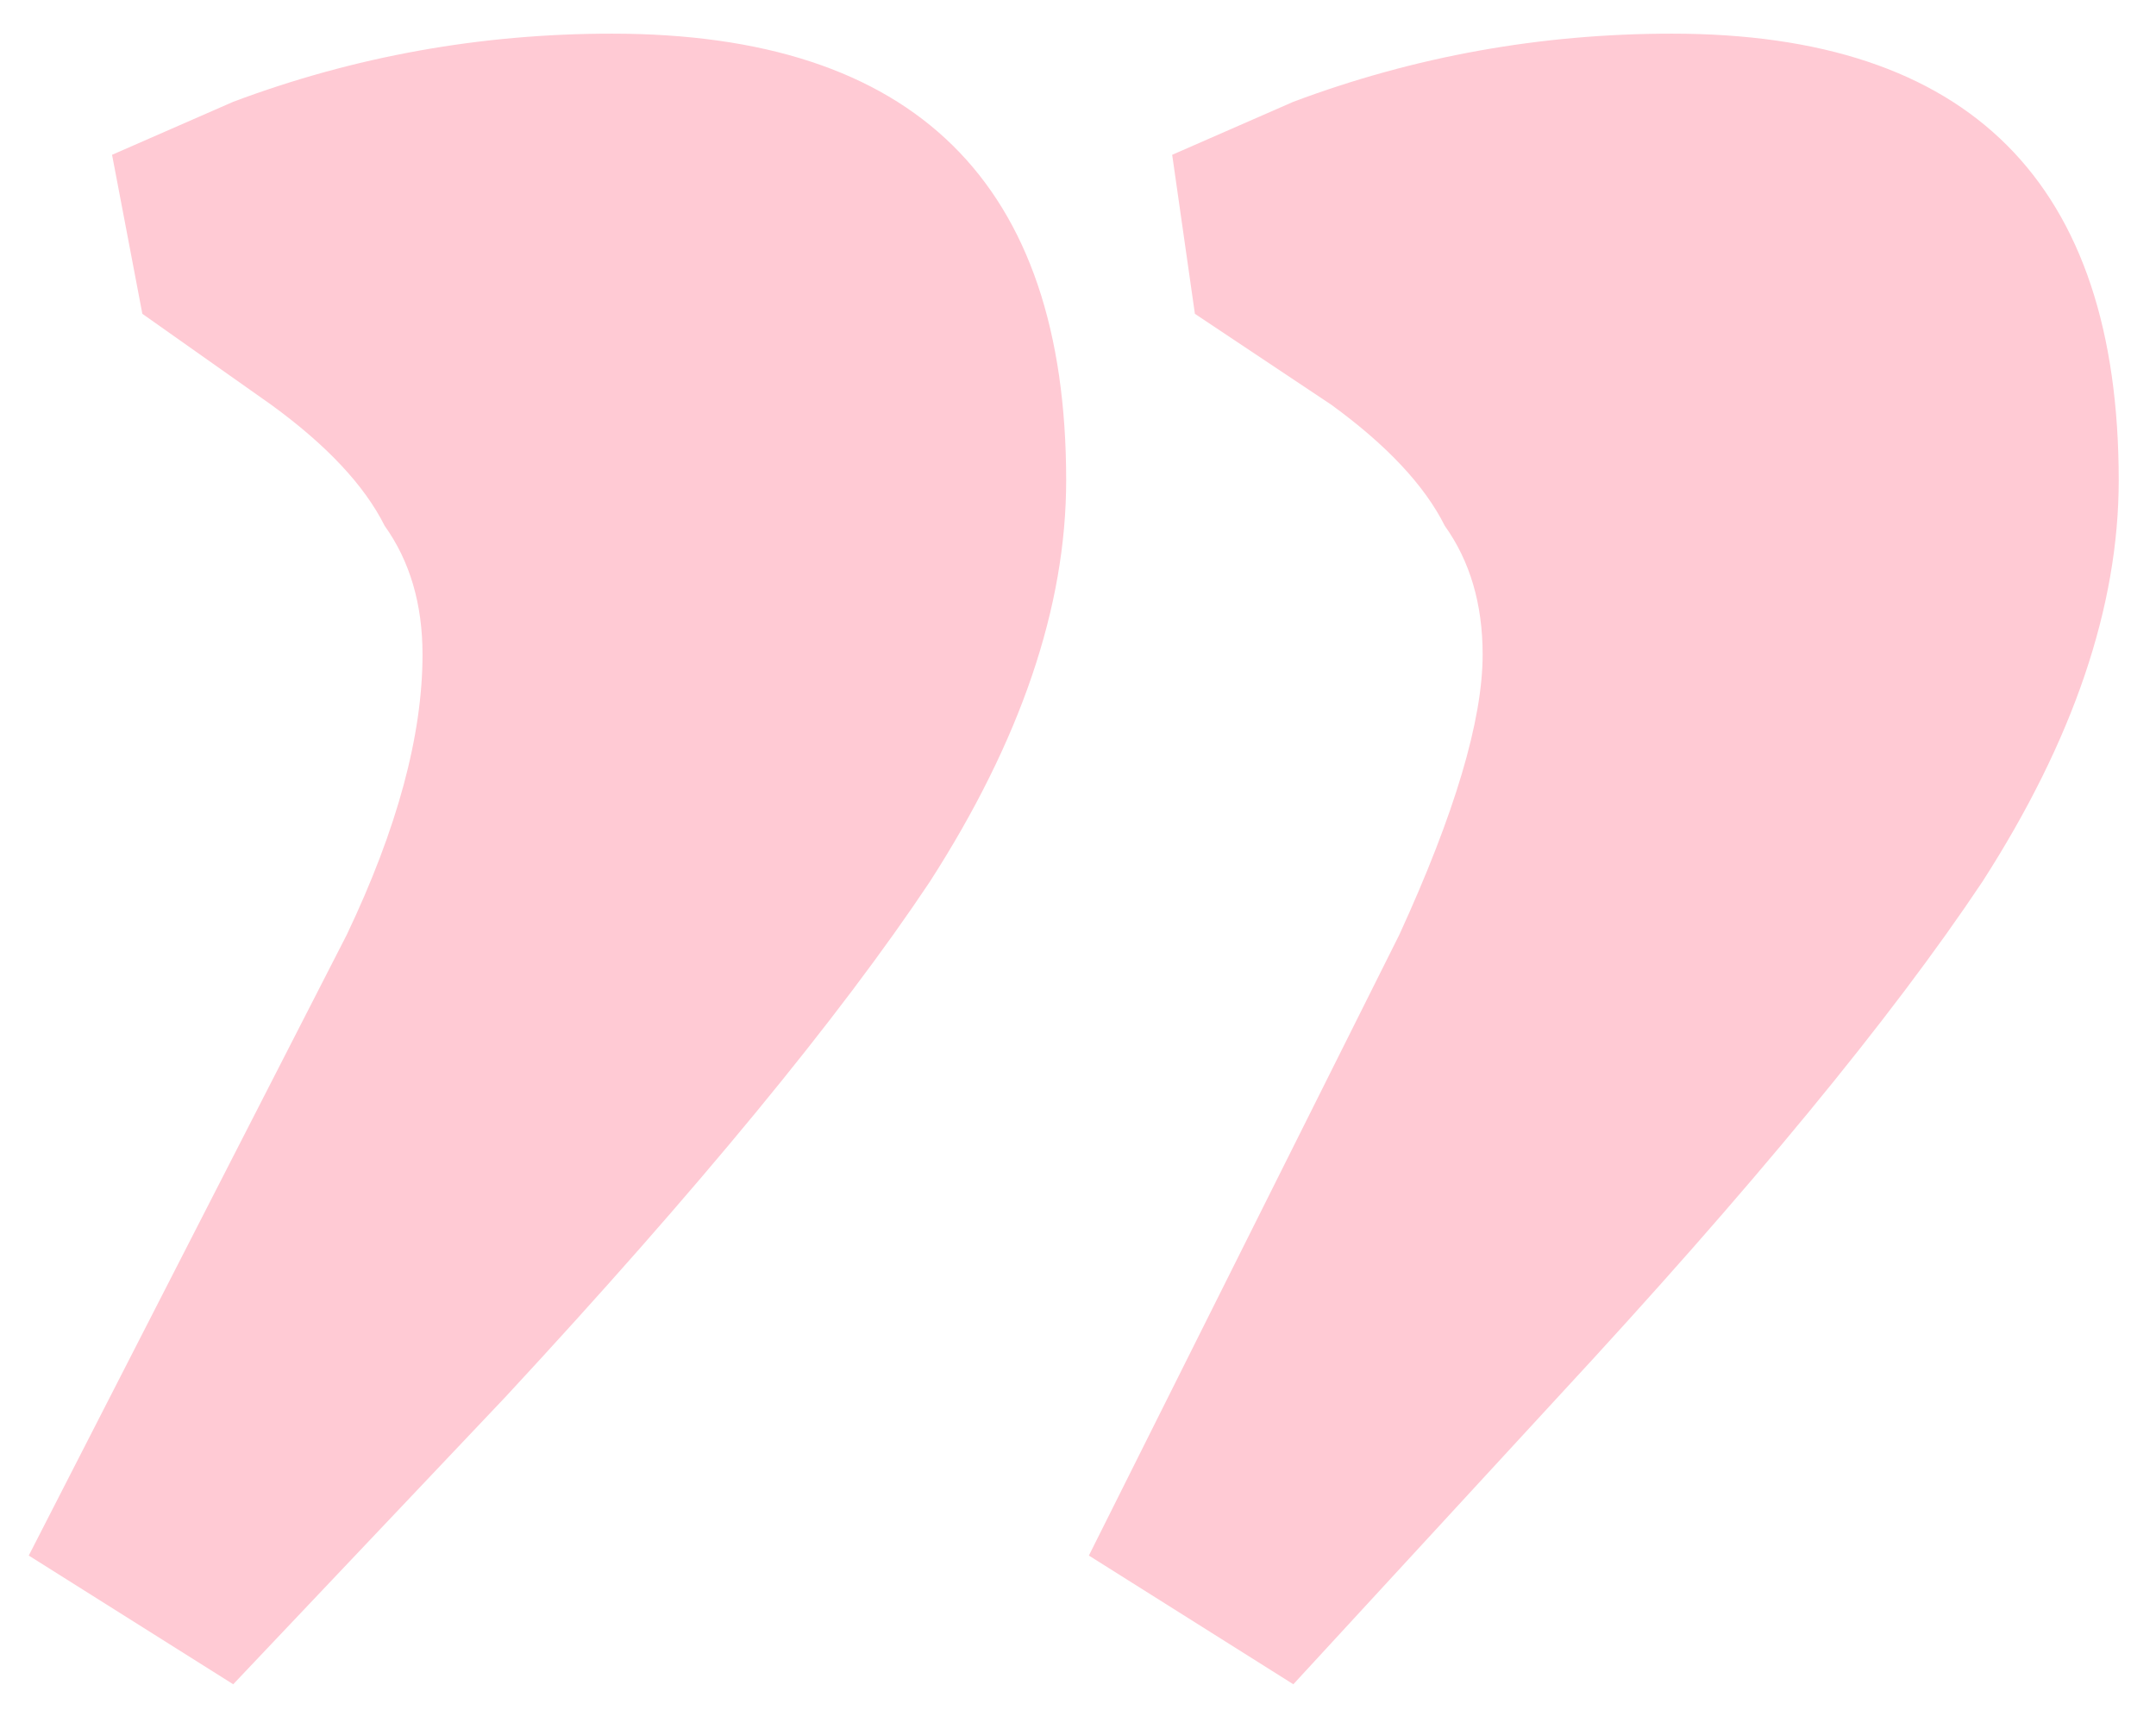 <?xml version="1.0" encoding="UTF-8"?> <svg xmlns="http://www.w3.org/2000/svg" width="41" height="33" viewBox="0 0 41 33" fill="none"> <path d="M0.547 29.584L6.595 17.776C7.555 15.76 8.035 13.984 8.035 12.448C8.035 11.488 7.795 10.672 7.315 10C6.931 9.232 6.211 8.464 5.155 7.696L2.707 5.968L2.131 2.944L4.435 1.936C6.739 1.072 9.139 0.64 11.635 0.64C17.395 0.64 20.275 3.472 20.275 9.136C20.275 11.536 19.411 14.08 17.683 16.768C15.955 19.36 13.267 22.624 9.619 26.56L4.435 32.032L0.547 29.584ZM20.707 29.584L26.611 17.776C27.667 15.472 28.195 13.696 28.195 12.448C28.195 11.488 27.955 10.672 27.475 10C27.091 9.232 26.371 8.464 25.315 7.696L22.723 5.968L22.291 2.944L24.595 1.936C26.899 1.072 29.299 0.64 31.795 0.64C37.459 0.64 40.291 3.472 40.291 9.136C40.291 11.536 39.427 14.08 37.699 16.768C35.971 19.36 33.283 22.624 29.635 26.56L24.595 32.032L20.707 29.584Z" fill="#FFCAD4"></path> </svg> 